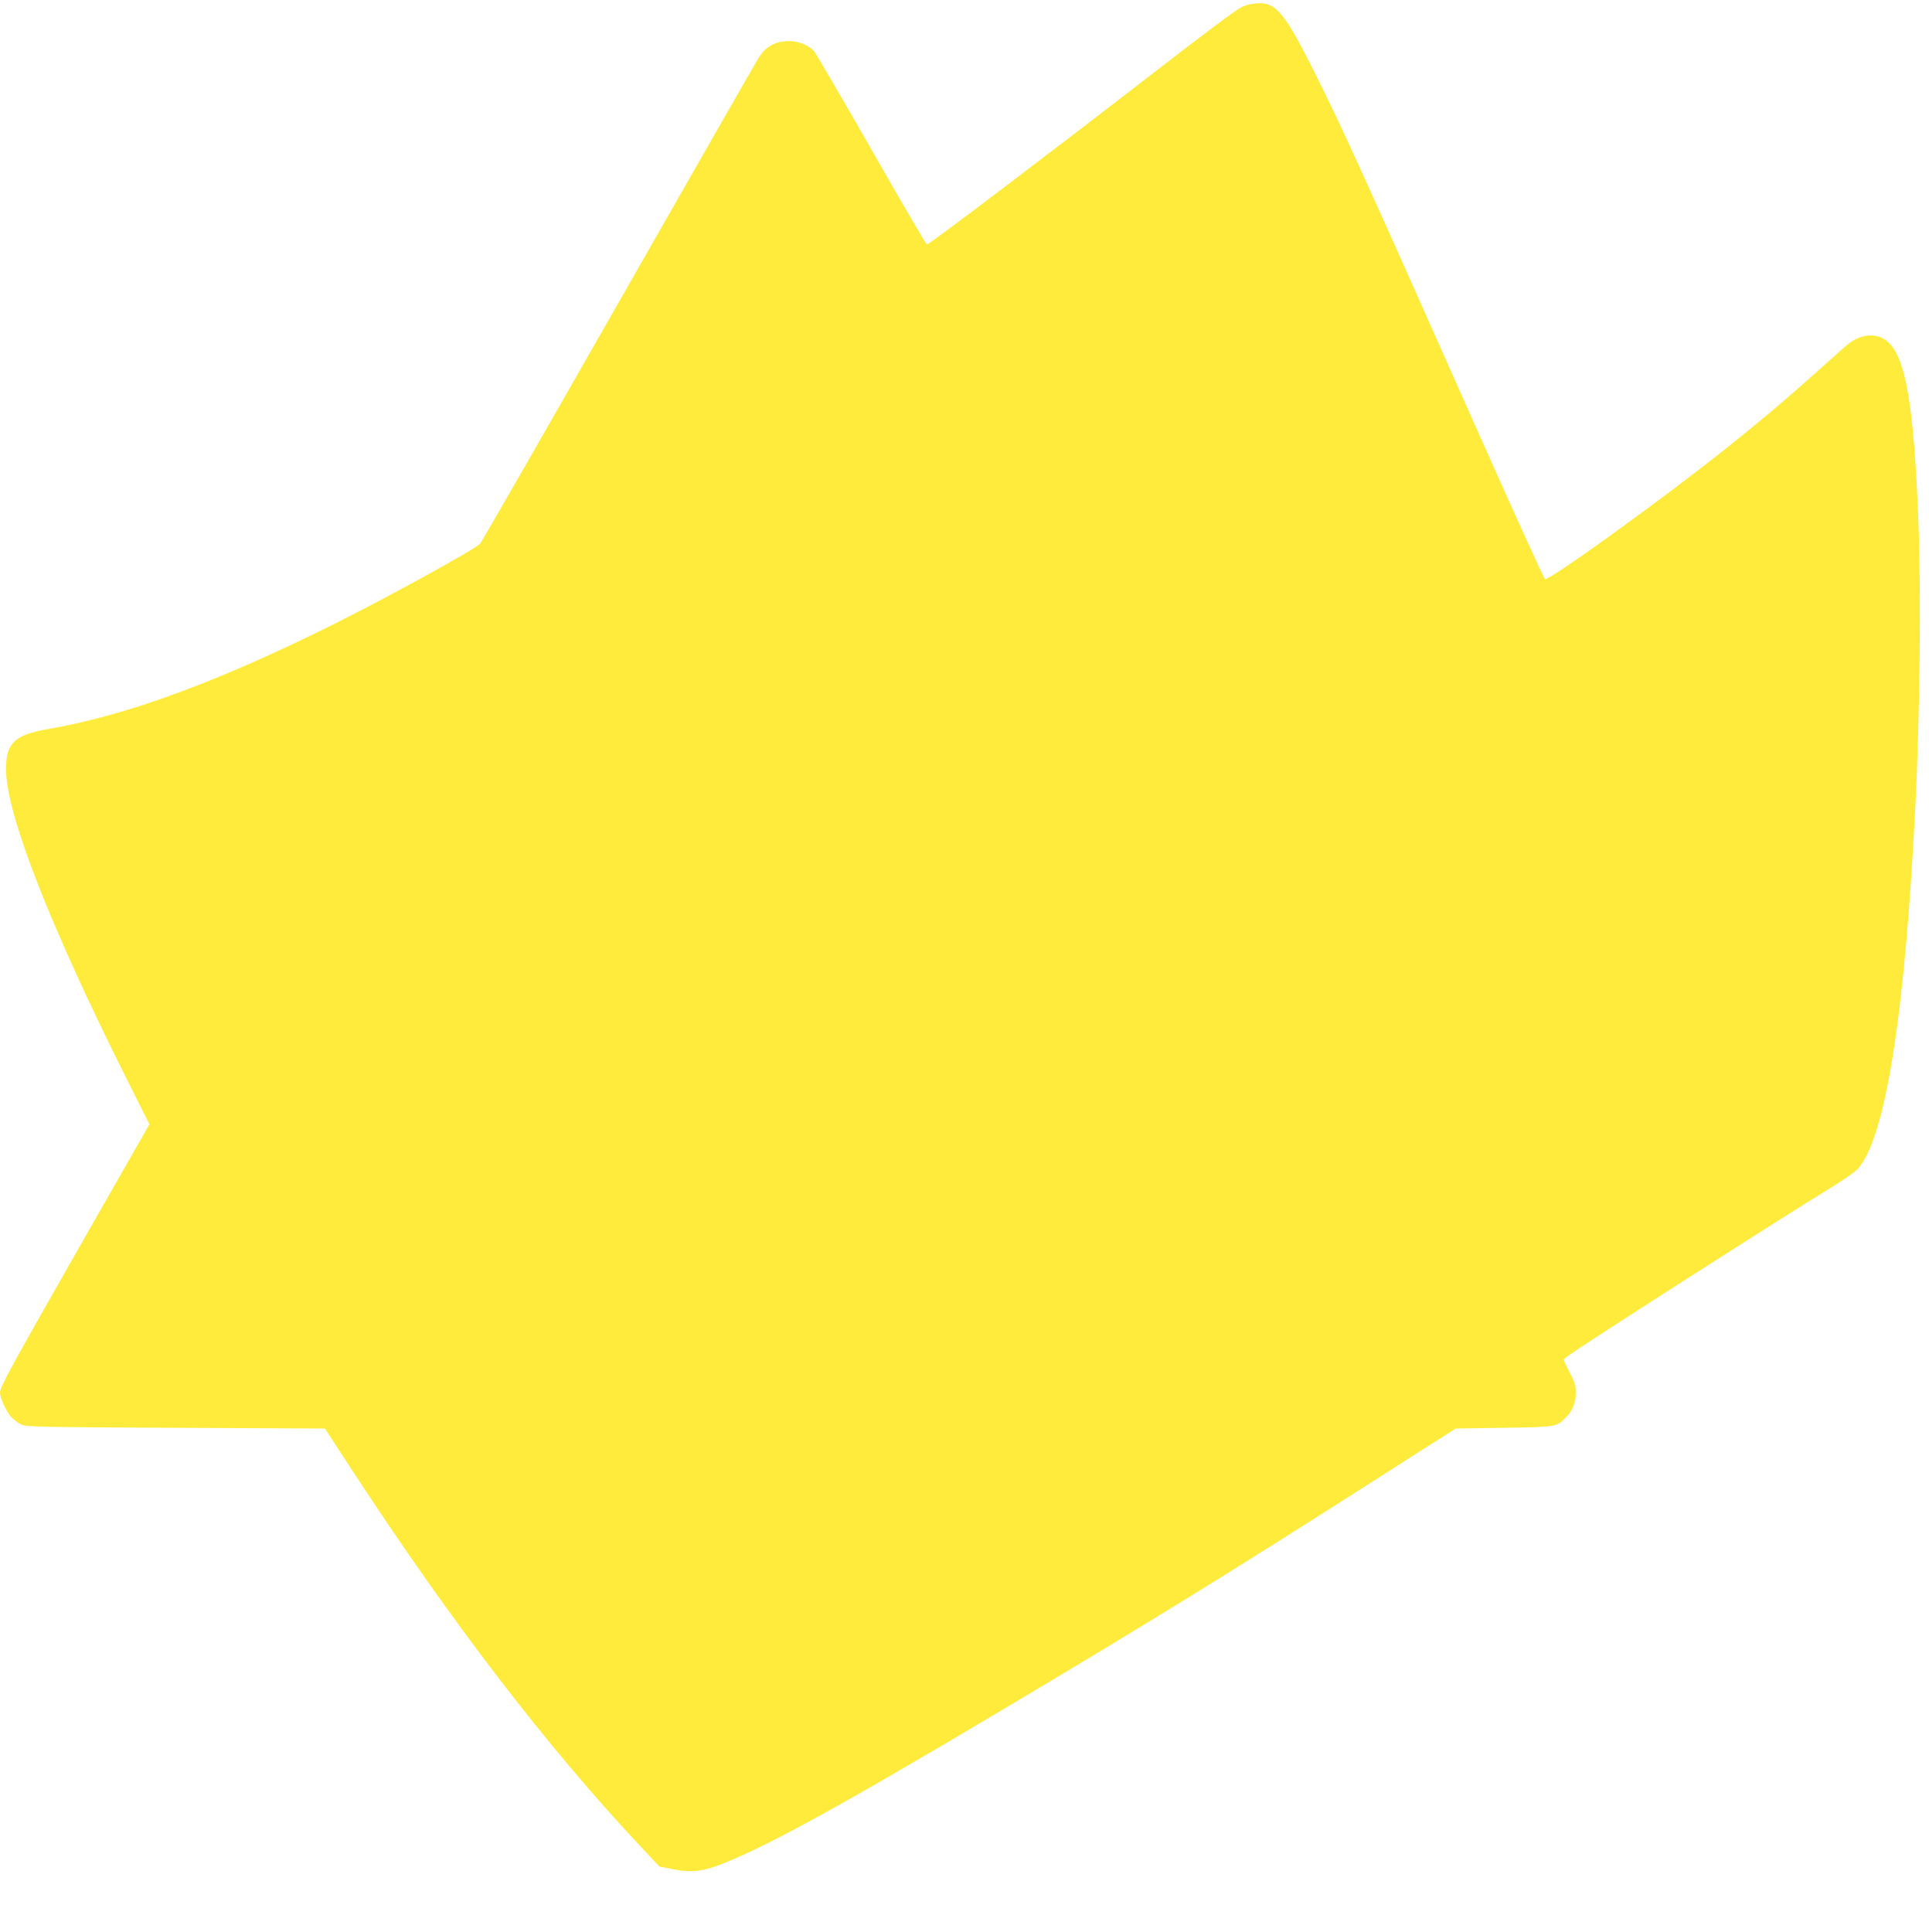 <?xml version="1.0" standalone="no"?>
<!DOCTYPE svg PUBLIC "-//W3C//DTD SVG 20010904//EN"
 "http://www.w3.org/TR/2001/REC-SVG-20010904/DTD/svg10.dtd">
<svg version="1.0" xmlns="http://www.w3.org/2000/svg"
 width="1278pt" height="1280pt" viewBox="0 0 1278 1280"
 preserveAspectRatio="xMidYMid meet">
<g transform="translate(0,1280) scale(0.1,-0.1)"
fill="#ffeb3b" stroke="none">
<path d="M8280 12771 c-19 -4 -46 -13 -60 -21 -38 -20 -250 -179 -595 -446
-710 -549 -1468 -1124 -1484 -1124 -5 0 -169 281 -365 625 -197 344 -368 638
-381 654 -39 46 -118 74 -190 68 -79 -6 -135 -40 -179 -110 -18 -29 -437 -761
-931 -1627 -494 -866 -905 -1583 -914 -1592 -37 -39 -588 -342 -951 -524 -773
-387 -1393 -616 -1910 -704 -224 -39 -280 -92 -280 -266 0 -295 289 -1035 805
-2064 l145 -289 -467 -818 c-452 -793 -523 -923 -523 -960 0 -33 38 -117 68
-154 17 -20 48 -45 69 -55 36 -18 82 -19 1027 -24 l989 -5 186 -285 c656
-1003 1284 -1822 1907 -2486 l123 -131 83 -16 c123 -26 201 -18 328 32 305
119 793 387 1855 1019 981 584 1508 909 2465 1520 228 146 444 284 480 306
l64 41 321 5 c352 6 348 5 412 72 43 44 63 96 63 162 0 45 -7 69 -40 131 -22
42 -40 80 -40 86 0 10 108 82 623 413 565 362 986 629 1144 725 83 51 166 108
182 127 184 209 312 1024 381 2409 30 610 38 1390 20 1871 -29 779 -85 1102
-207 1203 -75 61 -184 49 -275 -32 -388 -348 -513 -454 -795 -680 -422 -336
-1168 -875 -1197 -864 -7 3 -205 439 -441 969 -772 1736 -900 2018 -1079 2375
-221 443 -272 497 -436 464z"/>
</g>
</svg>
